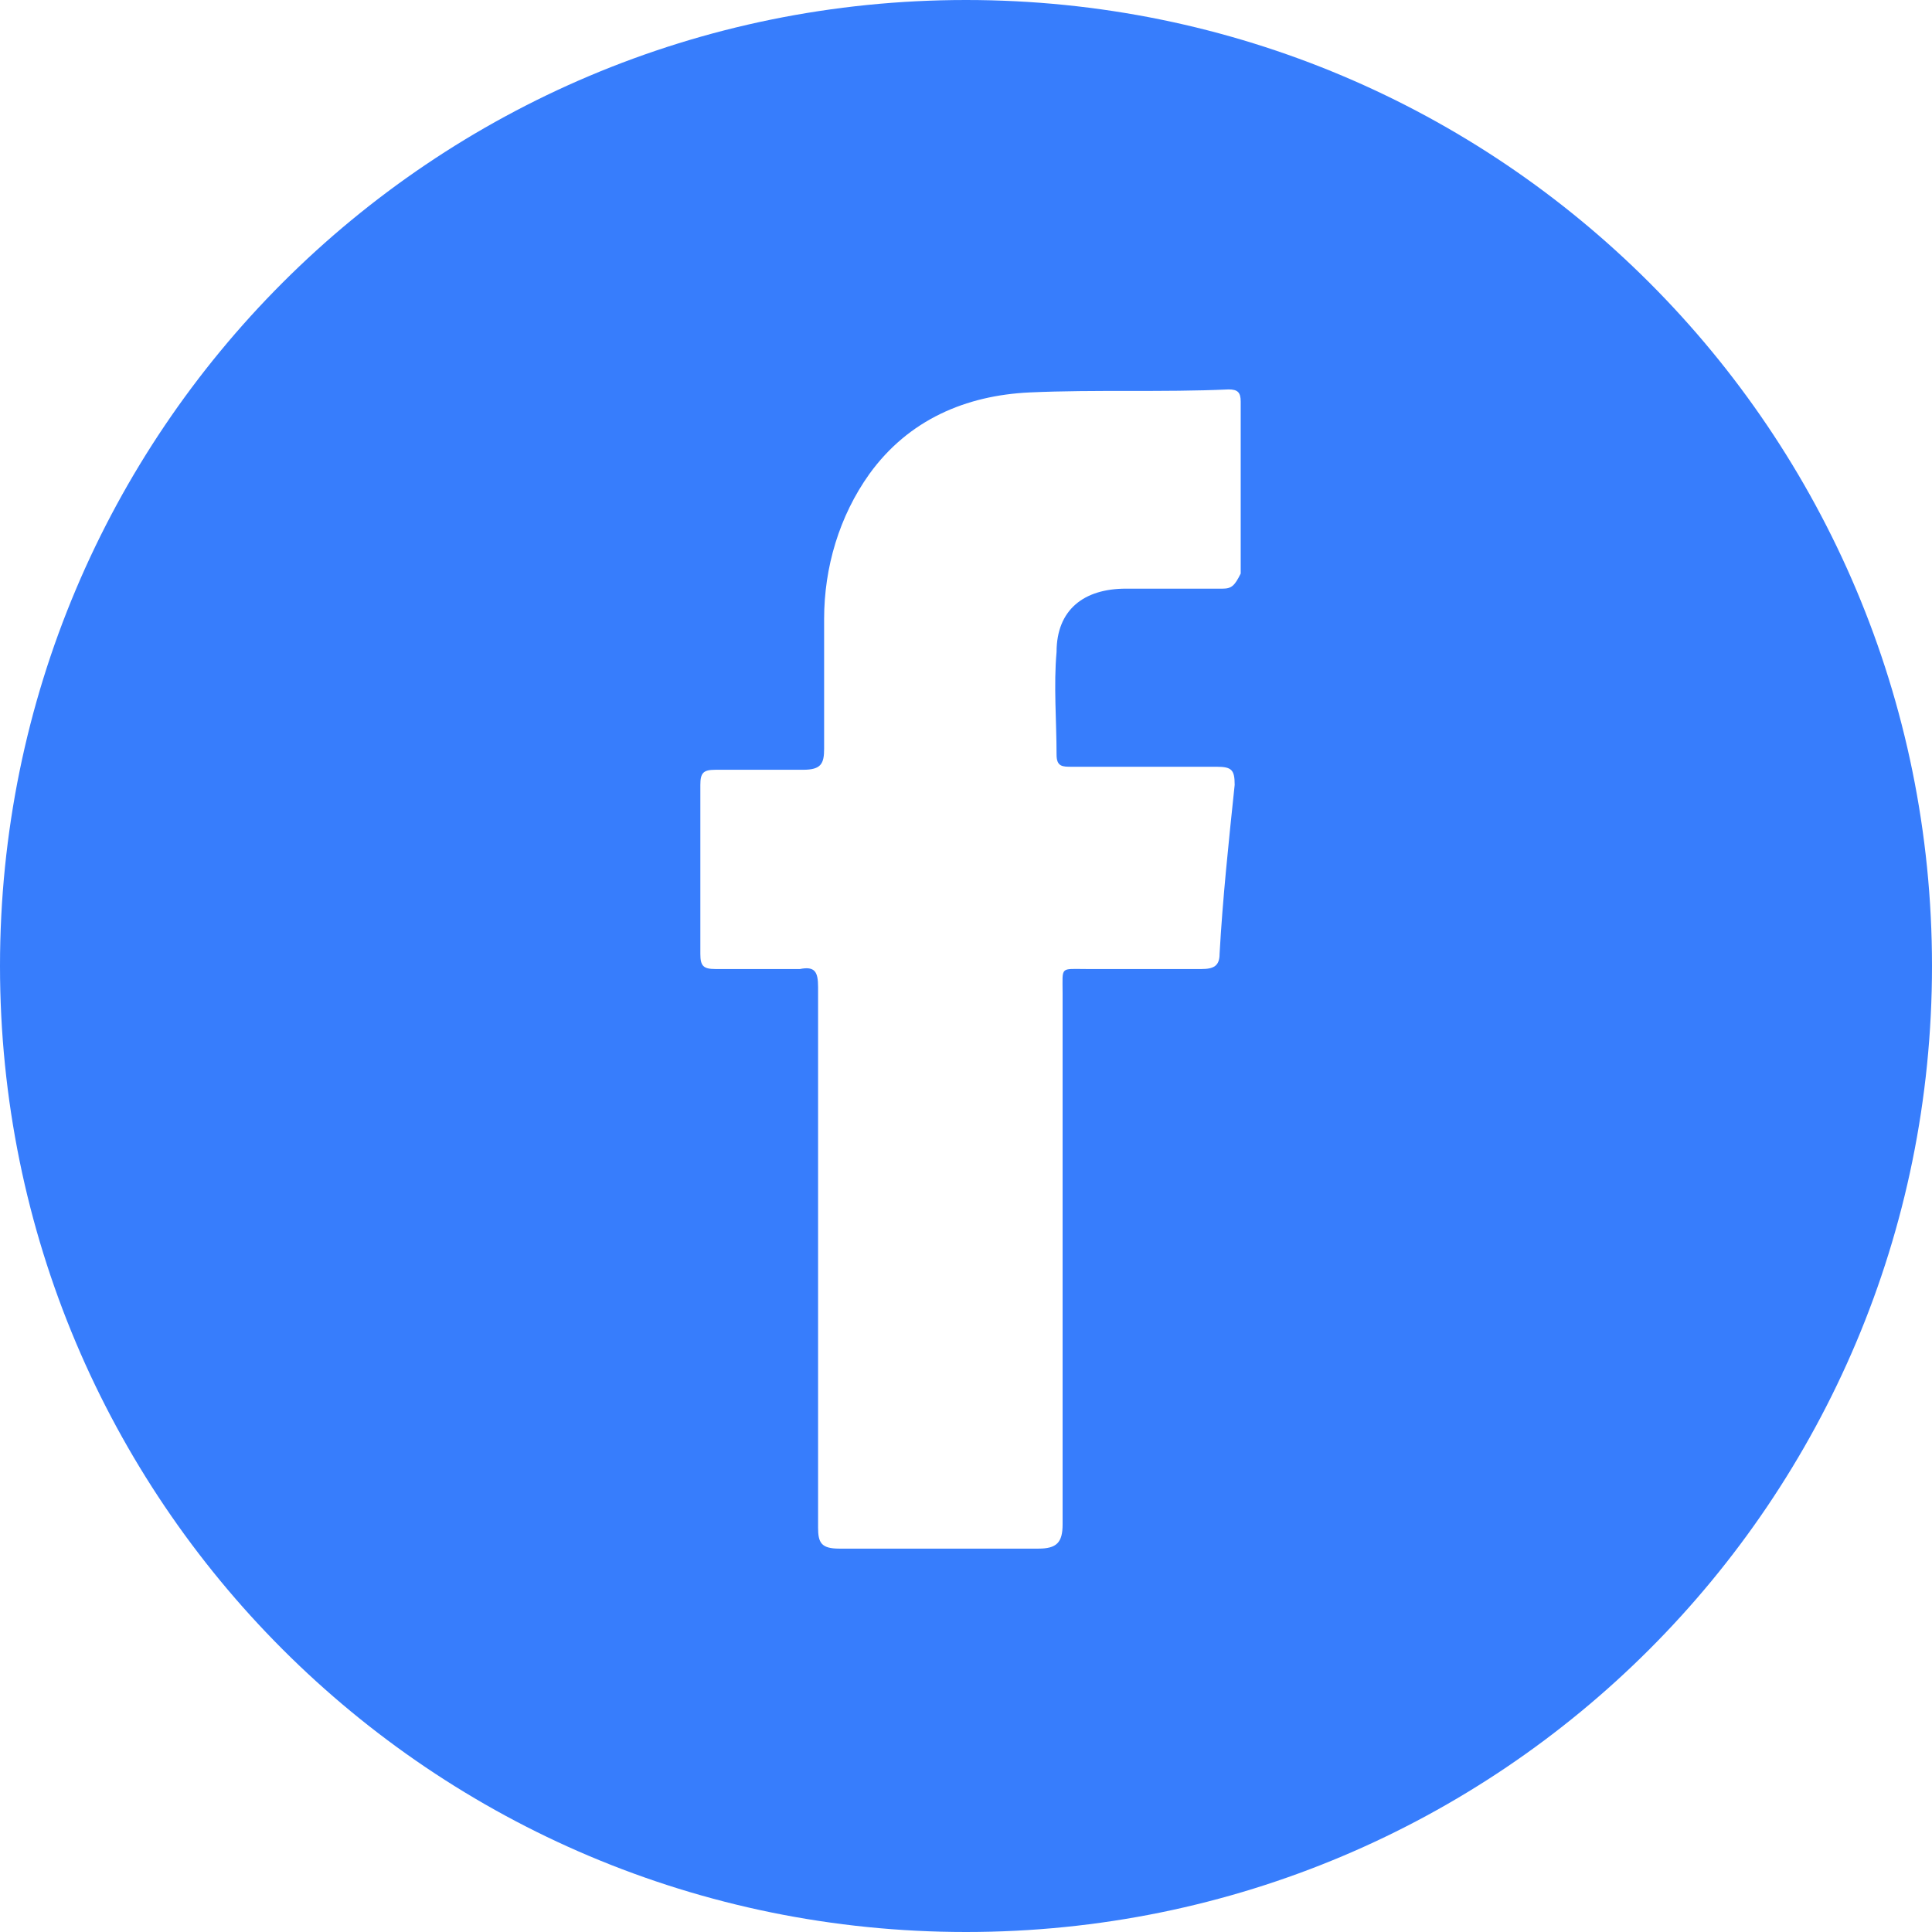 <?xml version="1.0" encoding="UTF-8"?>
<svg width="300px" height="300px" viewBox="0 0 300 300" version="1.1" xmlns="http://www.w3.org/2000/svg" xmlns:xlink="http://www.w3.org/1999/xlink">
    <title>fb</title>
    <g id="页面-1" stroke="none" stroke-width="1" fill="none" fill-rule="evenodd">
        <g id="fb" fill="#377DFC" fill-rule="nonzero">
            <path d="M150,0 C67.031,0 0,67.031 0,150 C0,232.969 67.031,300 150,300 C232.969,300 300,232.969 300,150 C300,67.031 232.969,0 150,0 Z M189.844,91.406 L174.844,91.406 C168.281,91.406 164.062,94.688 164.062,101.25 C163.594,106.406 164.062,112.031 164.062,117.188 C164.062,119.062 165,119.062 166.406,119.062 L188.906,119.062 C191.25,119.062 191.719,119.531 191.719,121.875 C190.781,130.781 189.844,139.688 189.375,148.125 C189.375,150 188.438,150.469 186.562,150.469 L168.75,150.469 C164.531,150.469 165,150 165,154.219 L165,236.719 C165,239.531 164.062,240.469 161.25,240.469 L130.312,240.469 C127.5,240.469 127.031,239.531 127.031,237.188 L127.031,195.469 L127.031,153.281 C127.031,150.938 126.562,150 124.219,150.469 L111.094,150.469 C109.219,150.469 108.75,150 108.75,148.125 L108.75,121.875 C108.75,120 109.219,119.531 111.094,119.531 L124.688,119.531 C127.5,119.531 127.969,118.594 127.969,116.25 L127.969,96.094 C127.969,88.125 130.312,80.156 135,73.594 C141.094,65.156 150,61.406 159.844,60.938 C170.156,60.469 180.469,60.938 190.781,60.469 C192.188,60.469 192.656,60.938 192.656,62.344 L192.656,89.062 C191.719,90.938 191.25,91.406 189.844,91.406 Z" id="形状"></path>
        </g>
    </g>
</svg>